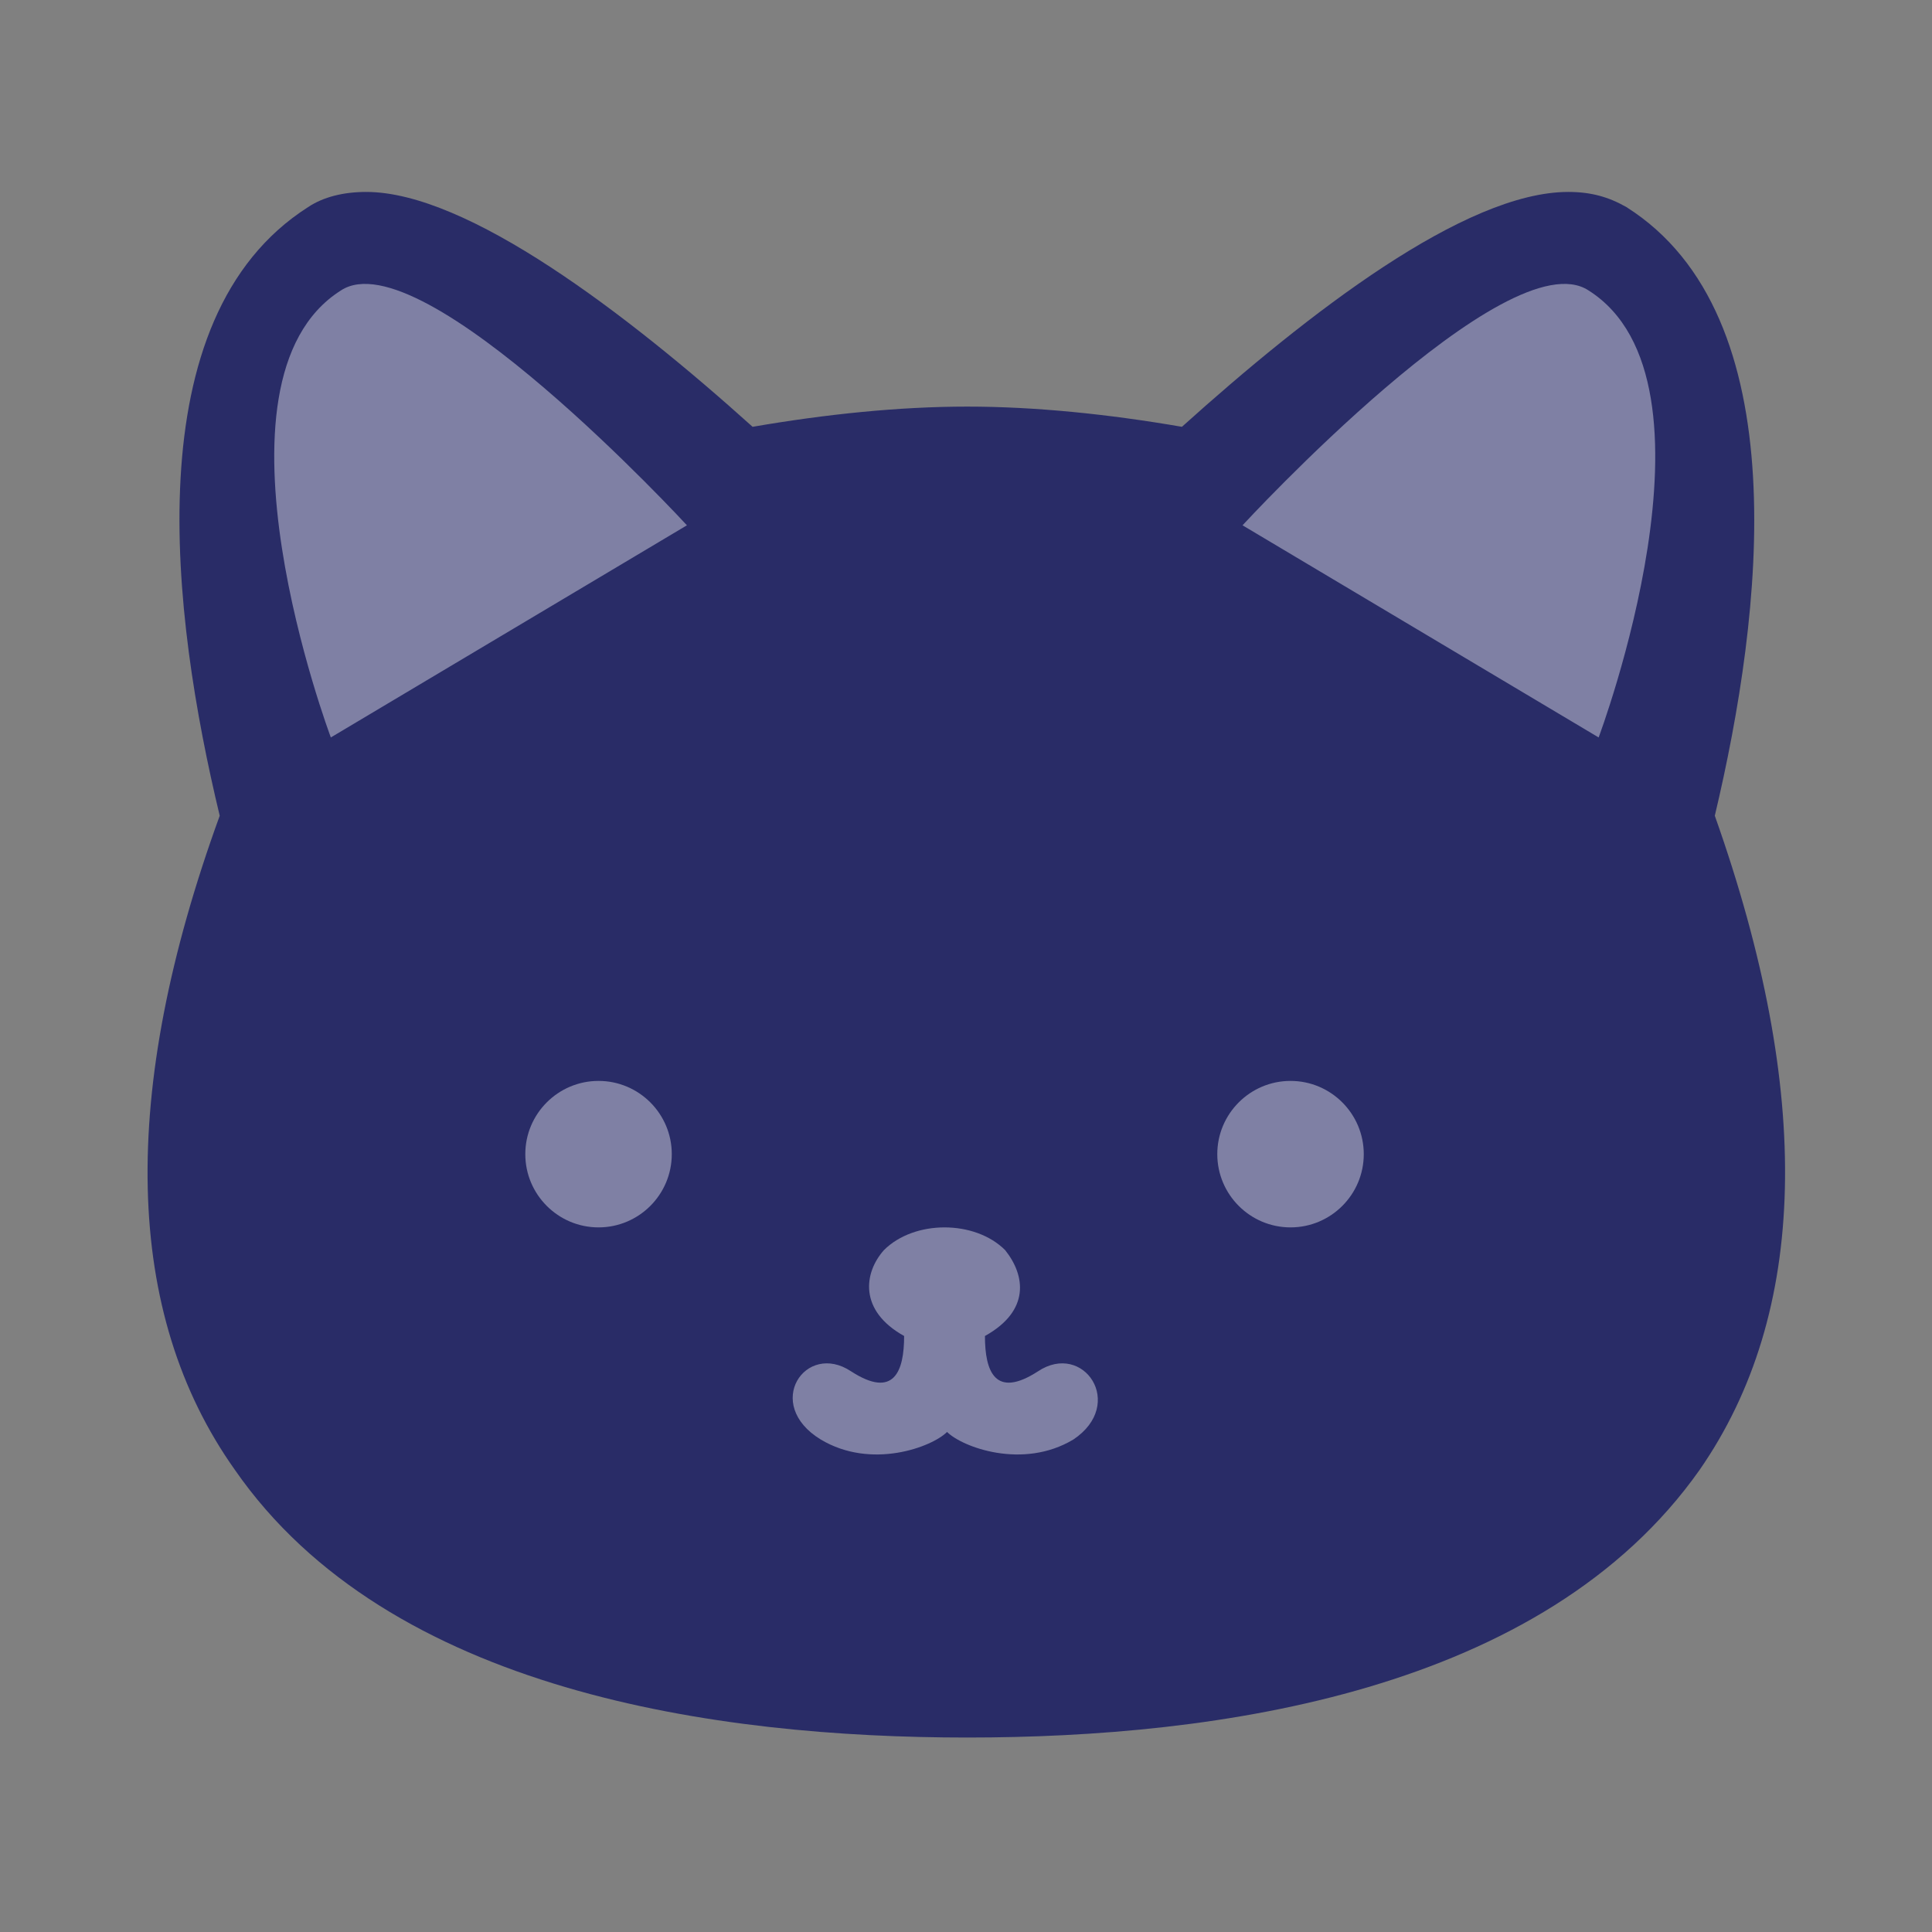 <?xml version="1.0" encoding="utf-8"?>
<!-- Generator: Adobe Illustrator 24.1.2, SVG Export Plug-In . SVG Version: 6.00 Build 0)  -->
<svg version="1.1" id="Layer_1" xmlns="http://www.w3.org/2000/svg" xmlns:xlink="http://www.w3.org/1999/xlink" x="0px" y="0px"
	 width="76.5px" height="76.5px" viewBox="0 0 76.5 76.5" style="enable-background:new 0 0 76.5 76.5;" xml:space="preserve">
<rect x="0" y="0" width="76.5" height="76.5" fill="#808080" stroke="none"/>
<style type="text/css">
	.st0{fill:#292C67;}
	.st1{opacity:0.4;fill:#FFFFFF;enable-background:new    ;}
</style>
<path class="st0" d="M67.9,32.3c1.9-8,3.3-19.8-3.5-24.1c-0.7-0.4-1.4-0.6-2.3-0.6c-4.1,0-10.3,4.8-15.3,9.3
	c-2.9-0.5-5.8-0.8-8.5-0.8s-5.6,0.3-8.5,0.8c-5-4.5-11.3-9.3-15.3-9.3c-0.9,0-1.7,0.2-2.3,0.6c-6.9,4.4-5.4,16.2-3.5,24.1
	C4.7,43.3,4.9,52,9.3,58.2c6.1,8.8,19.1,10.6,29,10.6s22.8-1.8,29-10.6C71.6,52,71.8,43.3,67.9,32.3z"/>
<path class="st1" d="M13.5,11.5c3.2-2.1,13.7,9.3,13.7,9.3l-14.1,8.4C13.1,29.2,7.8,15.1,13.5,11.5"/>
<path class="st1" d="M62.9,11.5c-3.2-2.1-13.7,9.3-13.7,9.3l14.1,8.4C63.3,29.2,68.6,15.1,62.9,11.5"/>
<path class="st1" d="M54,45.7c0-1.6-1.3-2.9-2.9-2.9s-2.9,1.3-2.9,2.9c0,1.6,1.3,2.9,2.9,2.9S54,47.3,54,45.7"/>
<path class="st1" d="M20.8,45.7c0-1.6,1.3-2.9,2.9-2.9c1.6,0,2.9,1.3,2.9,2.9c0,1.6-1.3,2.9-2.9,2.9C22.1,48.6,20.8,47.3,20.8,45.7"
	/>
<path class="st1" d="M41.1,54.3c-1.7,1.1-2.1,0-2.1-1.4c1.8-1,1.6-2.4,0.8-3.4c-0.6-0.6-1.5-0.9-2.4-0.9c-0.9,0-1.8,0.3-2.4,0.9
	c-0.8,0.9-1,2.4,0.8,3.4c0,1.4-0.4,2.5-2.1,1.4c-1.8-1.2-3.5,1.3-1.2,2.7c2,1.2,4.4,0.3,5-0.3c0.6,0.6,3,1.5,5,0.3
	C44.6,55.6,42.9,53.1,41.1,54.3"/>
</svg>
